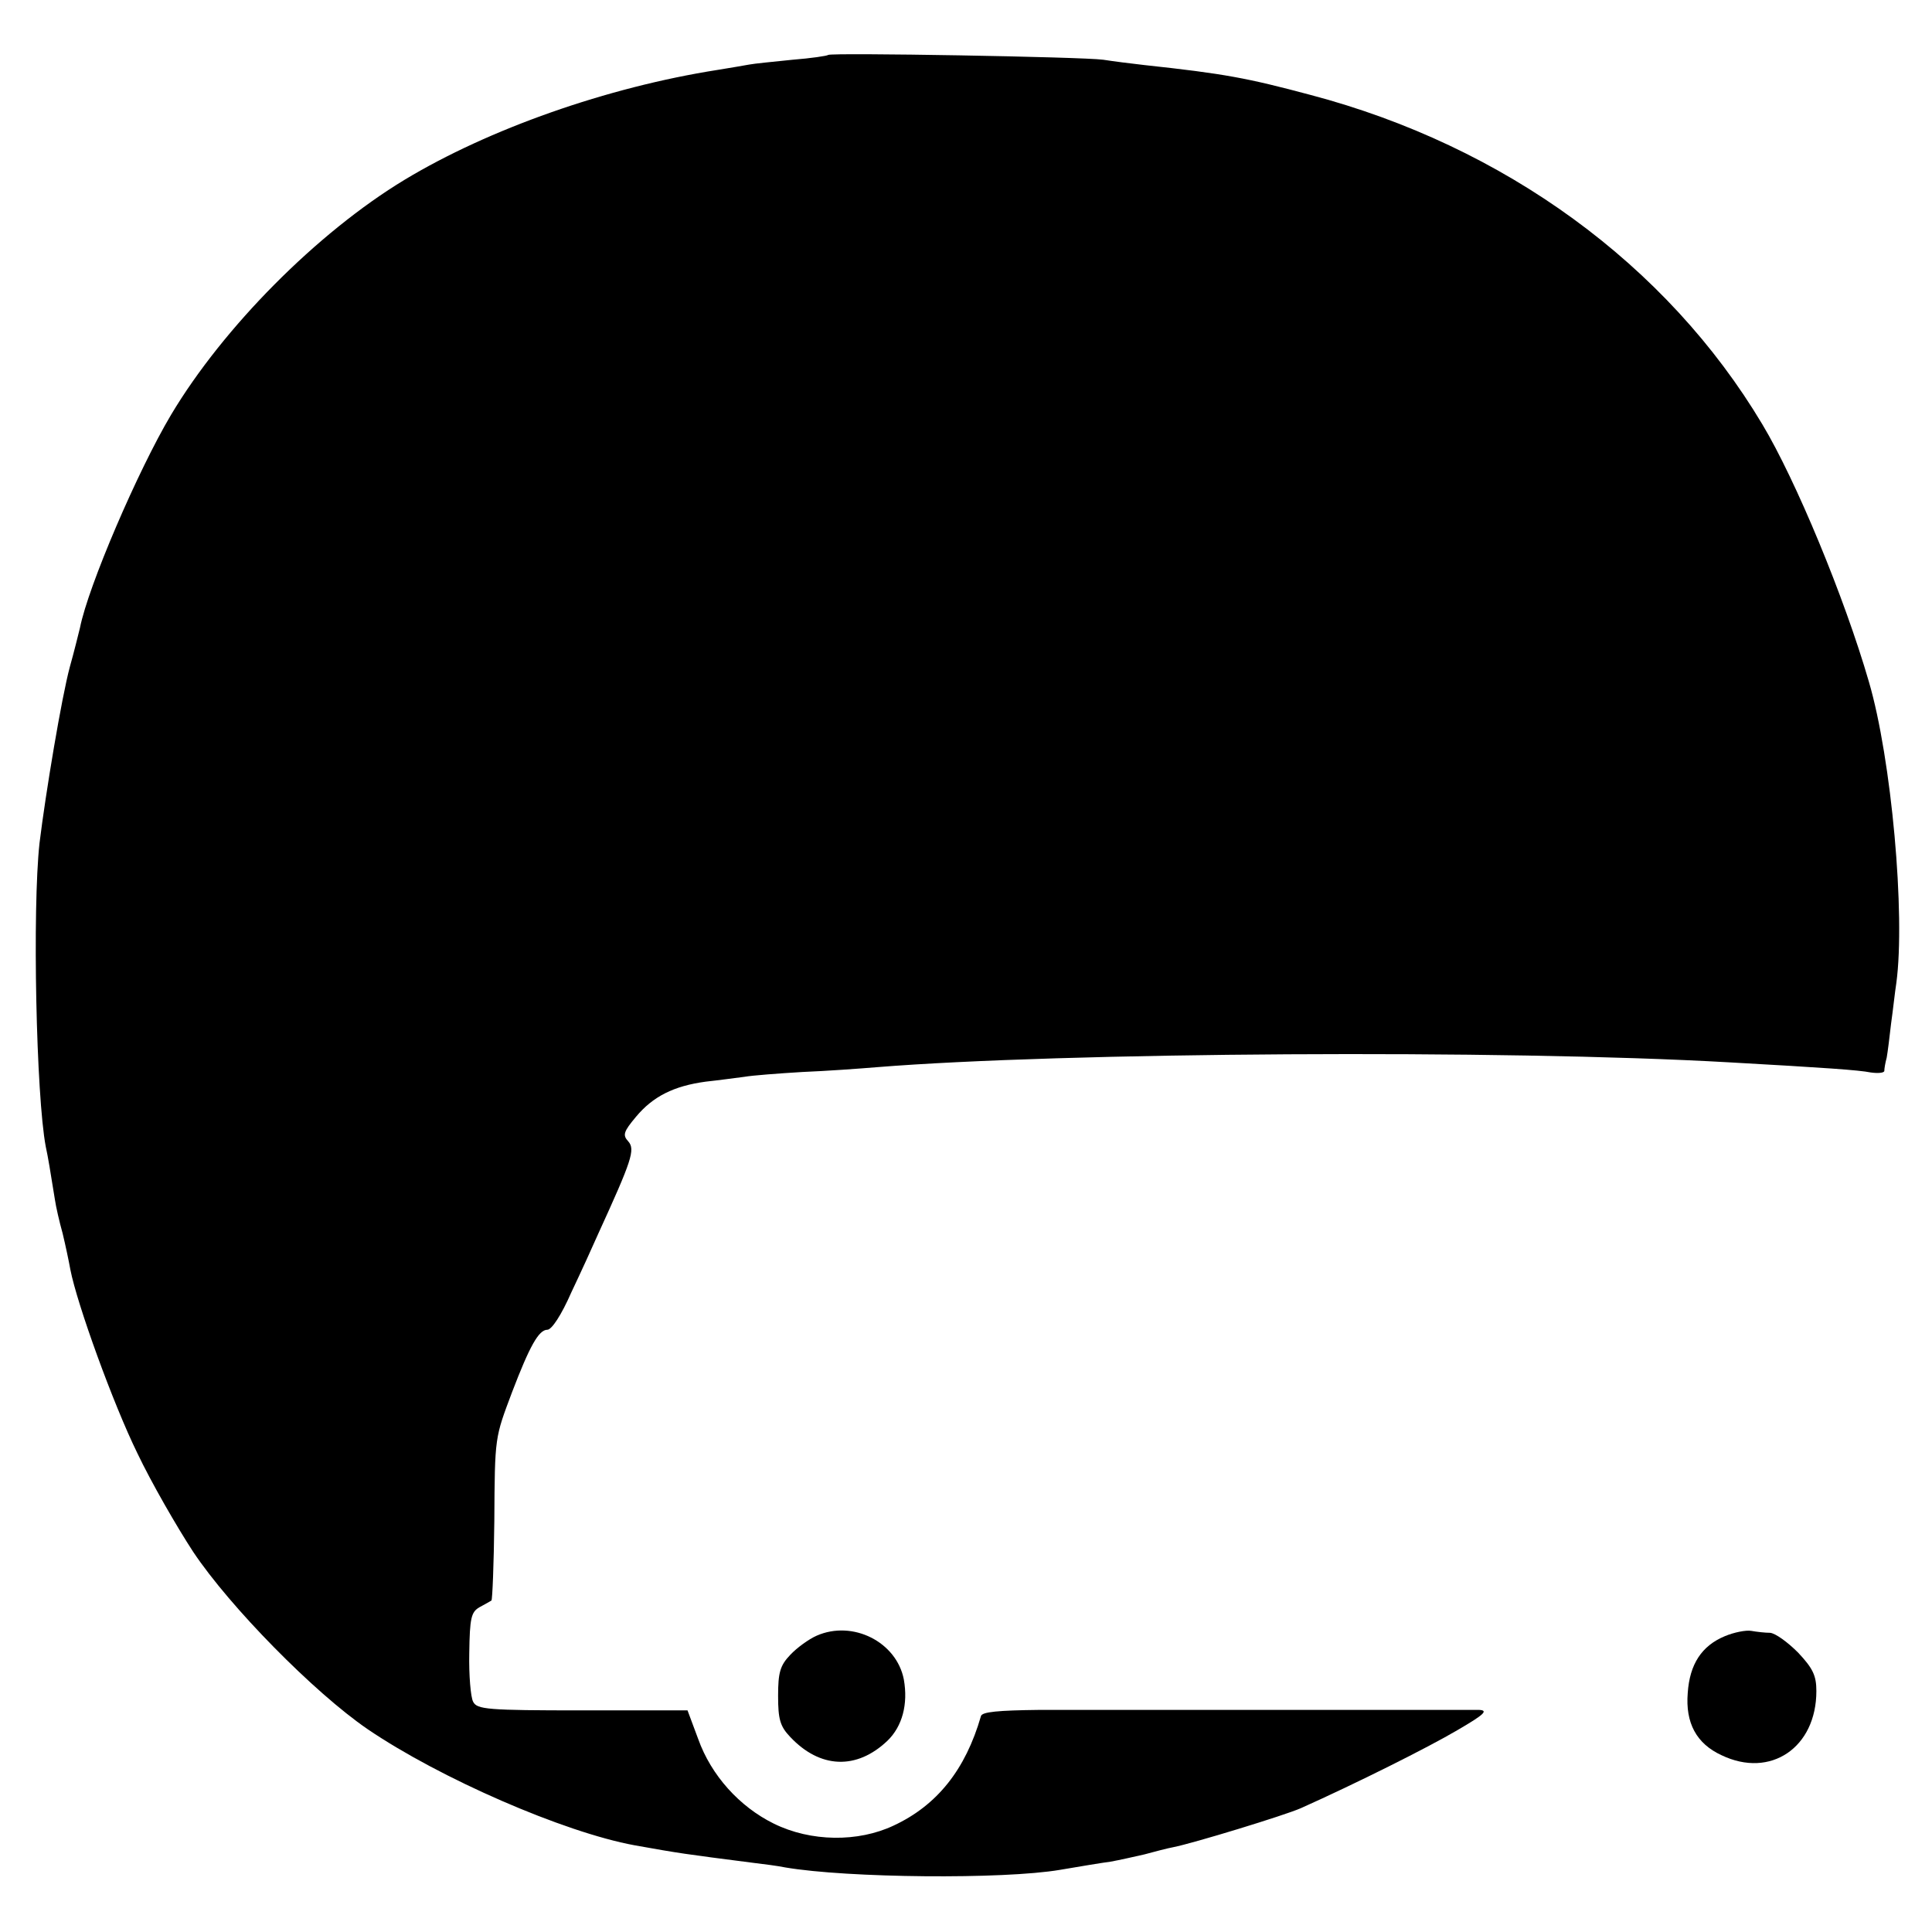 <?xml version="1.0" standalone="no"?>
<!DOCTYPE svg PUBLIC "-//W3C//DTD SVG 20010904//EN"
 "http://www.w3.org/TR/2001/REC-SVG-20010904/DTD/svg10.dtd">
<svg version="1.0" xmlns="http://www.w3.org/2000/svg"
 width="401pt" height="401pt" viewBox="0 0 401 401"
 preserveAspectRatio="xMidYMid meet">
<g transform="translate(0,401) scale(0.1,-0.1)"
fill="#000000" stroke="none">
<path d="M1719 3896 c-2 -2 -36 -7 -74 -10 -39 -4 -80 -8 -90 -10 -11 -2 -40
-7 -65 -11 -230 -36 -476 -123 -650 -228 -182 -110 -377 -307 -485 -488 -69
-116 -172 -356 -189 -442 -3 -12 -12 -49 -21 -81 -17 -63 -50 -260 -63 -366
-15 -137 -7 -525 13 -630 5 -23 9 -48 19 -110 2 -14 9 -45 16 -70 6 -25 13
-58 16 -75 14 -72 89 -279 139 -381 29 -61 82 -153 116 -205 76 -114 251 -292
362 -368 150 -102 407 -214 554 -241 95 -17 103 -18 243 -36 25 -3 56 -7 70
-10 129 -22 452 -25 570 -5 41 7 89 15 105 17 17 3 48 10 70 15 22 6 49 13 60
15 41 8 231 66 265 81 114 51 264 126 325 162 55 32 65 41 45 42 -31 0 -750 0
-913 0 -85 -1 -119 -4 -121 -13 -32 -111 -91 -185 -181 -227 -74 -35 -172 -34
-249 4 -71 35 -130 100 -157 176 l-22 59 -218 0 c-198 0 -219 2 -227 18 -5 9
-9 55 -8 101 1 73 4 85 21 95 11 6 22 12 25 14 2 1 5 76 6 165 1 177 1 172 37
268 36 94 55 129 73 129 9 0 29 30 50 78 20 42 45 97 56 122 69 151 77 174 62
191 -12 13 -10 20 16 51 35 42 78 64 145 73 28 3 64 8 80 10 17 3 71 7 120 10
50 2 119 7 155 10 384 31 1299 37 1770 10 196 -11 269 -16 293 -21 15 -2 27
-1 28 3 0 5 2 17 5 28 2 11 6 43 9 70 4 28 8 66 11 85 19 141 -10 465 -57 625
-51 176 -152 419 -221 534 -198 332 -536 578 -938 684 -131 35 -178 44 -345
62 -27 3 -66 8 -85 11 -42 6 -565 15 -571 10z"/>
<path d="M1695 615 c-16 -7 -41 -25 -55 -40 -21 -22 -25 -37 -25 -85 0 -48 4
-63 25 -85 62 -66 138 -69 202 -8 31 30 43 76 34 127 -15 78 -106 124 -181 91z"/>
<path d="M3580 614 c-48 -20 -73 -58 -77 -118 -5 -62 18 -105 70 -129 102 -49
197 16 197 133 0 32 -7 47 -38 80 -22 22 -47 40 -58 41 -10 0 -28 2 -39 4 -11
2 -36 -3 -55 -11z"/>
</g>
</svg>
